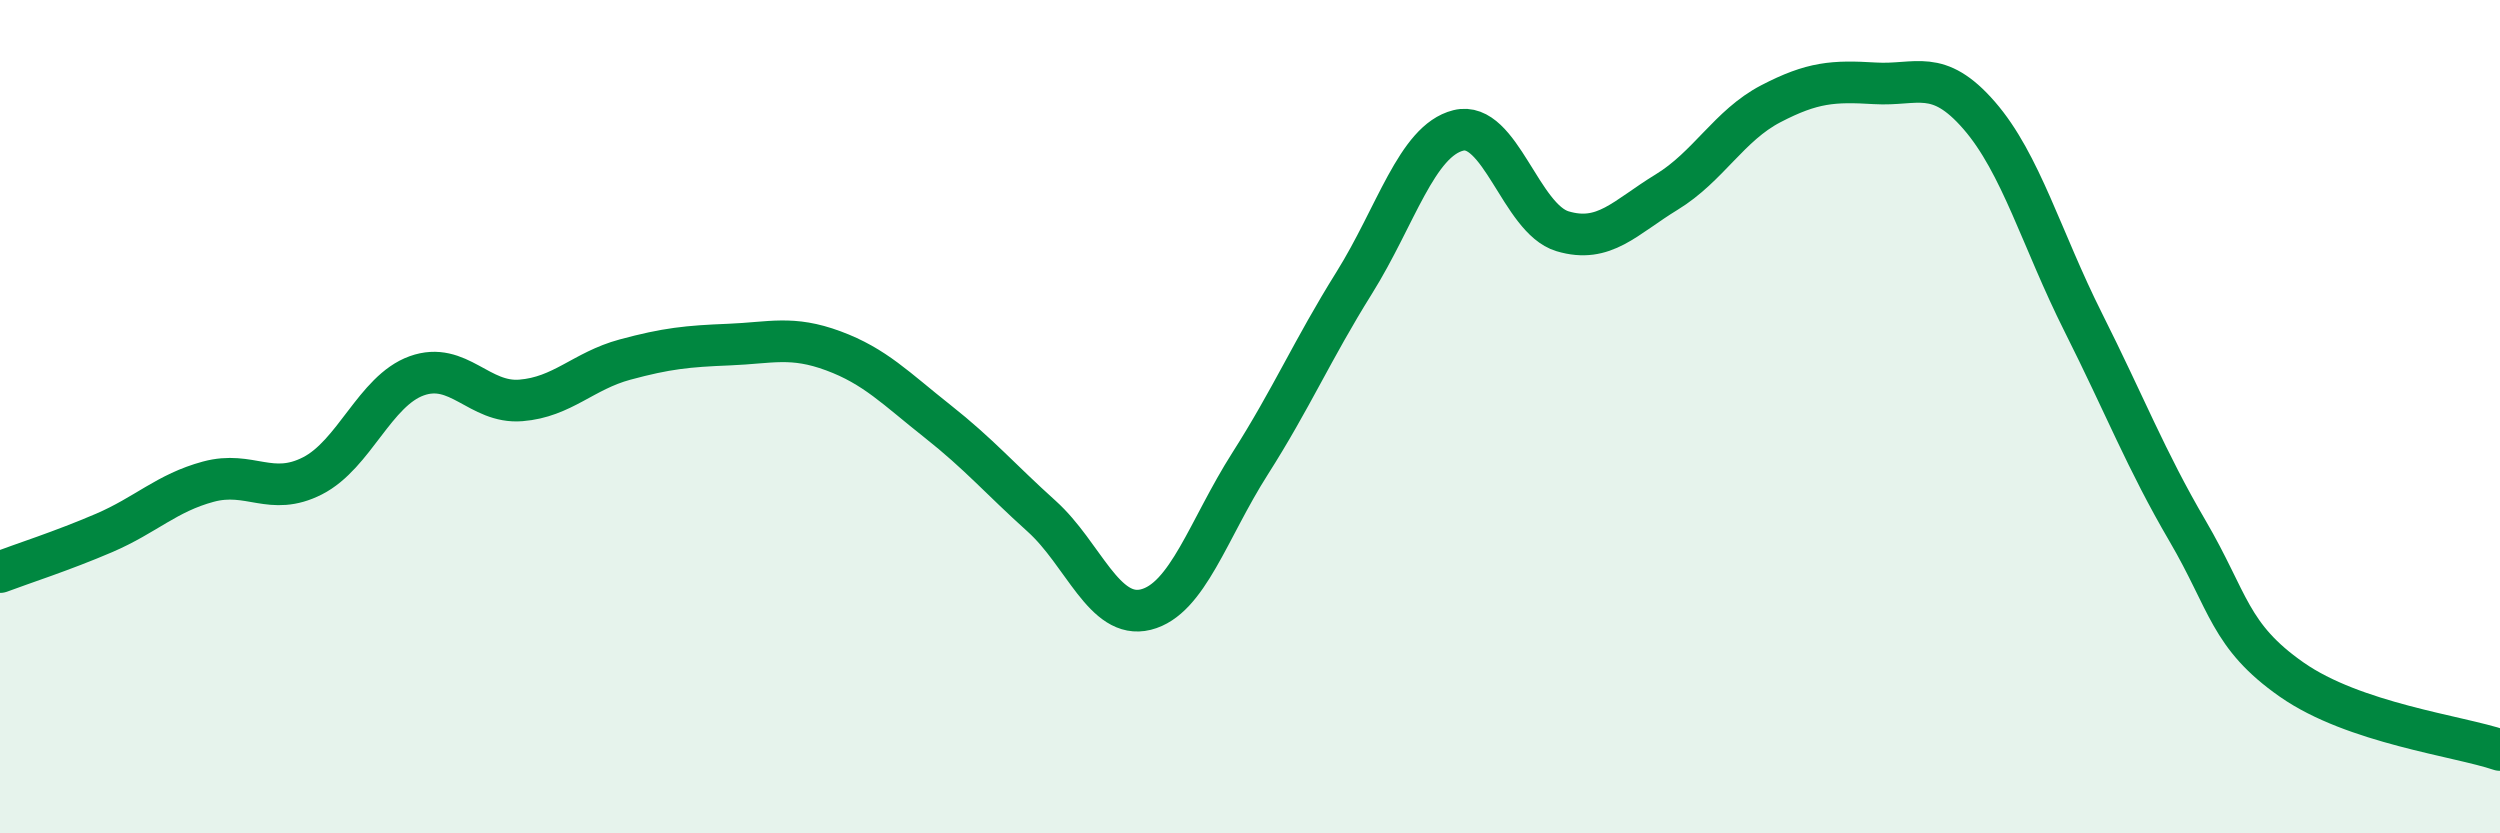 
    <svg width="60" height="20" viewBox="0 0 60 20" xmlns="http://www.w3.org/2000/svg">
      <path
        d="M 0,13.73 C 0.5,13.54 1.5,13.22 2.5,12.79 C 3.5,12.36 4,11.83 5,11.56 C 6,11.29 6.5,11.93 7.5,11.42 C 8.5,10.91 9,9.38 10,9.02 C 11,8.66 11.5,9.69 12.5,9.61 C 13.5,9.53 14,8.9 15,8.63 C 16,8.36 16.5,8.31 17.5,8.27 C 18.5,8.23 19,8.05 20,8.42 C 21,8.79 21.5,9.32 22.5,10.11 C 23.5,10.9 24,11.49 25,12.39 C 26,13.29 26.5,14.88 27.5,14.63 C 28.5,14.38 29,12.7 30,11.13 C 31,9.56 31.5,8.39 32.5,6.79 C 33.5,5.19 34,3.38 35,3.13 C 36,2.88 36.5,5.25 37.5,5.55 C 38.5,5.85 39,5.22 40,4.61 C 41,4 41.5,3.01 42.5,2.49 C 43.5,1.97 44,1.94 45,2 C 46,2.06 46.5,1.62 47.5,2.77 C 48.5,3.92 49,5.75 50,7.74 C 51,9.73 51.5,11.03 52.5,12.74 C 53.5,14.45 53.5,15.26 55,16.31 C 56.5,17.36 59,17.66 60,18L60 20L0 20Z"
        fill="#008740"
        opacity="0.1"
        stroke-linecap="round"
        stroke-linejoin="round"
      />
      <path
        d="M 0,13.73 C 0.5,13.54 1.5,13.22 2.5,12.79 C 3.5,12.36 4,11.83 5,11.56 C 6,11.29 6.5,11.93 7.5,11.42 C 8.5,10.91 9,9.38 10,9.02 C 11,8.66 11.5,9.69 12.5,9.61 C 13.5,9.53 14,8.9 15,8.63 C 16,8.36 16.5,8.31 17.5,8.27 C 18.5,8.23 19,8.05 20,8.42 C 21,8.79 21.5,9.32 22.5,10.11 C 23.5,10.9 24,11.49 25,12.39 C 26,13.29 26.5,14.88 27.5,14.63 C 28.5,14.38 29,12.7 30,11.13 C 31,9.56 31.5,8.39 32.5,6.79 C 33.5,5.19 34,3.38 35,3.13 C 36,2.88 36.5,5.25 37.5,5.55 C 38.5,5.85 39,5.22 40,4.61 C 41,4 41.5,3.01 42.5,2.49 C 43.5,1.97 44,1.94 45,2 C 46,2.06 46.5,1.62 47.5,2.77 C 48.5,3.92 49,5.75 50,7.74 C 51,9.73 51.5,11.03 52.5,12.74 C 53.5,14.45 53.5,15.26 55,16.31 C 56.5,17.36 59,17.66 60,18"
        stroke="#008740"
        stroke-width="1"
        fill="none"
        stroke-linecap="round"
        stroke-linejoin="round"
      />
    </svg>
  